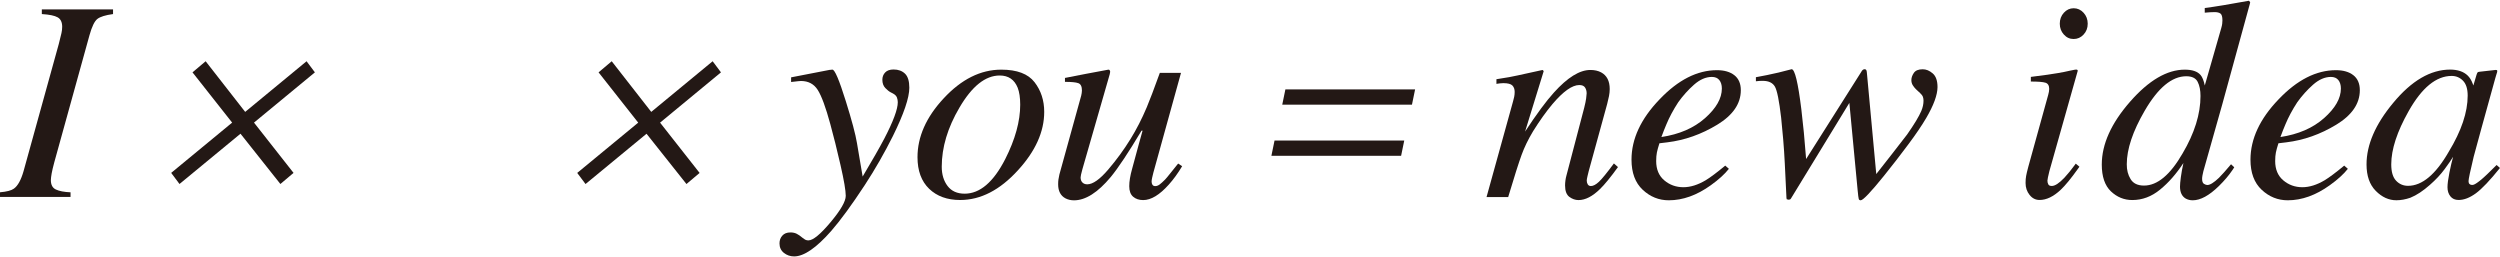 <svg enable-background="new 0 0 700 72" height="72" viewBox="0 0 700 72" width="700" xmlns="http://www.w3.org/2000/svg"><g fill="#231815"><path d="m0 53.84c1.89-.16 3.18-.5 3.89-1.02 1.1-.79 2-2.42 2.71-4.91l9.86-35.6c.37-1.44.62-2.46.75-3.05s.2-1.17.2-1.75c0-1.28-.42-2.17-1.26-2.65s-2.32-.79-4.44-.92v-1.3h19.94v1.3c-2.12.29-3.58.74-4.38 1.36s-1.54 2.14-2.22 4.58l-9.86 35.6c-.34 1.26-.58 2.29-.73 3.1-.14.81-.22 1.43-.22 1.85 0 1.31.46 2.19 1.4 2.63.93.45 2.3.71 4.11.79v1.3h-19.75z"/><path d="m53.9 20.26 3.68-3.11 11.07 14.18 17.19-14.18 2.33 3.11-17.05 14.07 11.07 14.08-3.68 3.11-11.17-14.08-17.08 14.08-2.33-3.11 17.07-14.08z"/><path d="m167.6 20.26 3.68-3.11 11.07 14.18 17.19-14.18 2.33 3.11-17.05 14.08 11.07 14.08-3.68 3.11-11.18-14.08-17.08 14.08-2.33-3.11 17.08-14.08z"/><path d="m219.05 65.98c.52-.6 1.28-.9 2.28-.9.65 0 1.23.12 1.73.37s1.02.61 1.57 1.08l.55.39c.16.13.33.23.53.29s.41.1.65.1c1.28 0 3.35-1.69 6.19-5.08s4.26-5.85 4.26-7.39c0-1.46-.49-4.34-1.47-8.63s-1.93-8.11-2.85-11.45c-1.28-4.71-2.46-7.9-3.52-9.57s-2.63-2.51-4.7-2.51c-.16 0-.43.02-.81.06s-1.03.11-1.95.22v-1.3l10.73-2.08.82-.08c.65-.08 1.91 2.87 3.77 8.84 1.68 5.37 2.72 9.28 3.12 11.72l1.59 9.38c2.75-4.62 4.77-8.16 6.06-10.62 2.52-4.85 3.78-8.25 3.78-10.19 0-.45-.08-.88-.24-1.32-.16-.43-.52-.81-1.1-1.12l-.67-.35c-.42-.21-.91-.6-1.47-1.18s-.84-1.35-.84-2.32c0-.81.26-1.5.79-2.05.52-.55 1.31-.83 2.36-.83 1.31 0 2.37.39 3.18 1.16s1.22 2.09 1.22 3.95c0 2.8-1.53 7.31-4.6 13.53-2.36 4.73-4.99 9.32-7.9 13.77-3.64 5.55-6.77 9.82-9.39 12.83-4.17 4.73-7.62 7.1-10.37 7.1-1.07 0-2.02-.33-2.85-.98-.83-.66-1.24-1.55-1.24-2.67 0-.85.26-1.57.79-2.17z"/><path d="m289.67 23.01c1.81 2.34 2.71 5.12 2.71 8.31 0 5.55-2.45 11-7.35 16.35-5.06 5.55-10.45 8.33-16.19 8.33-3.61 0-6.51-1.05-8.68-3.14-2.17-2.1-3.26-5.04-3.26-8.84 0-5.74 2.44-11.22 7.31-16.46 4.98-5.37 10.36-8.06 16.15-8.06 4.4 0 7.5 1.17 9.31 3.51zm-24.34 29.08c1.09 1.43 2.68 2.14 4.77 2.14 4.27 0 8.06-3.22 11.36-9.67 2.8-5.53 4.2-10.61 4.2-15.25 0-1.96-.24-3.55-.71-4.75-.92-2.28-2.59-3.42-5.03-3.42-4.01 0-7.77 3-11.28 9-3.3 5.61-4.95 11.12-4.95 16.54 0 2.18.55 3.98 1.64 5.41z"/><path d="m302.74 26.77c.05-.26.1-.5.14-.73.04-.22.06-.45.06-.69 0-1.13-.33-1.81-1-2.06s-1.92-.37-3.75-.37v-1.1l5.85-1.14 6.32-1.18c.13-.03.25.04.36.19s.14.31.12.46l-.12.65-7.64 26.55c-.18.66-.31 1.17-.39 1.54s-.12.63-.12.79c0 .6.17 1.08.51 1.42s.79.51 1.35.51c1.56 0 3.52-1.38 5.87-4.13s4.43-5.61 6.26-8.58c1.64-2.65 3.16-5.6 4.53-8.85.85-2.02 2.07-5.23 3.66-9.64h5.93l-7.73 27.9c-.13.53-.24 1.01-.35 1.45-.1.45-.15.81-.15 1.1 0 .34.08.63.24.88s.43.37.81.37.78-.15 1.19-.45.92-.77 1.54-1.39c.28-.29.79-.9 1.54-1.85.46-.58 1.17-1.46 2.11-2.63l1.12.75c-1.19 1.99-2.44 3.71-3.74 5.15-2.57 2.88-4.96 4.33-7.17 4.33-1.14 0-2.08-.31-2.81-.94s-1.09-1.61-1.09-2.94c0-.68.06-1.42.2-2.23.13-.81.34-1.72.63-2.74.49-1.84 1.11-4.13 1.87-6.89l1.03-3.7h-.29c-3.65 6.12-6.53 10.44-8.62 12.98-3.63 4.35-7.06 6.53-10.29 6.53-.87 0-1.67-.18-2.38-.55-1.37-.73-2.06-2.04-2.06-3.93 0-.55.03-.99.08-1.34.05-.34.14-.81.27-1.42z"/><path d="m393.19 39.35-.88 4.28h-36.32l.88-4.28zm3.04-14.32-.88 4.28h-36.32l.88-4.28z"/><path d="m416.24 55.14 6.73-24.28c.58-2.05.91-3.3 1-3.73s.14-.9.14-1.4c0-.76-.22-1.36-.65-1.8-.43-.43-1.28-.65-2.54-.65-.31 0-.62.02-.92.06s-.64.09-1 .14v-1.3c1.69-.26 2.89-.46 3.61-.59s1.49-.29 2.32-.47l6.99-1.53c.16.1.26.22.31.35l-5.21 16.9c3.22-4.9 5.91-8.54 8.07-10.92 3.8-4.22 7.2-6.33 10.21-6.33 1.16 0 2.16.22 3.01.67 1.6.86 2.41 2.42 2.41 4.68 0 .63-.07 1.28-.2 1.96s-.3 1.41-.51 2.2l-5.17 18.82c-.1.39-.22.87-.35 1.44-.13.56-.2.96-.2 1.2 0 .39.09.75.28 1.06s.48.47.88.47c.65 0 1.41-.4 2.26-1.2s2.25-2.51 4.18-5.13l1.14 1.02c-2.11 2.91-3.78 4.95-5.01 6.13-2.11 2.07-4.12 3.11-6.05 3.11-.87 0-1.72-.29-2.53-.88s-1.22-1.66-1.22-3.2c0-.45.03-.92.1-1.41.07-.5.15-.93.26-1.3l5.01-19.1c.26-1.05.44-1.91.53-2.57.09-.67.14-1.15.14-1.43 0-.63-.15-1.17-.45-1.63s-.84-.69-1.61-.69c-1.99 0-4.5 1.78-7.52 5.34-1.78 2.12-3.58 4.65-5.41 7.58-1.37 2.28-2.45 4.49-3.23 6.65-.79 2.16-2.04 6.09-3.75 11.79h-6.05z"/><path d="m464.68 27.82c5.19-5.44 10.54-8.17 16.07-8.17 2.04 0 3.67.47 4.87 1.41s1.81 2.34 1.81 4.2c0 3.77-2.21 6.99-6.62 9.67-4.42 2.68-9.06 4.32-13.93 4.92l-2.24.27c-.34 1.07-.58 1.93-.71 2.57s-.2 1.45-.2 2.42c0 2.3.75 4.1 2.26 5.38s3.29 1.93 5.37 1.93c1.96 0 4.05-.65 6.25-1.96 1.26-.76 3.08-2.12 5.46-4.09l1.02.9c-1.18 1.49-2.87 3.03-5.07 4.6-3.9 2.8-7.82 4.21-11.75 4.21-2.78 0-5.21-.98-7.31-2.94s-3.14-4.78-3.14-8.44c0-5.81 2.62-11.44 7.86-16.88zm12.73 5.26c3.14-2.78 4.71-5.55 4.71-8.29 0-.99-.24-1.78-.71-2.37s-1.17-.88-2.08-.88c-1.7 0-3.37.73-5.01 2.18s-3.11 3.09-4.42 4.92c-1.39 2.14-2.49 4.2-3.3 6.16-.45 1.05-.92 2.23-1.41 3.57 5-.75 9.07-2.5 12.22-5.29z"/><path d="m539.31 33.09c-1.18 2.02-2.84 4.47-4.99 7.35-2.2 2.96-4.47 5.89-6.8 8.78-3.69 4.57-5.87 6.86-6.52 6.86-.29 0-.47-.12-.55-.37s-.18-1.05-.31-2.42l-2.32-24.48-16.32 26.72c-.08.16-.18.26-.29.31-.12.05-.24.08-.37.08l-.55-.12-.08-.35-.47-9.71c-.1-2.18-.26-4.42-.45-6.74-.2-2.32-.39-4.33-.57-6.03-.55-4.74-1.13-7.65-1.75-8.72s-1.75-1.61-3.4-1.61c-.32 0-.63.01-.94.02s-.64.05-.98.1v-1.14c1.07-.18 2.1-.38 3.08-.59s2.06-.44 3.24-.71l3.69-.94c.89 0 1.79 3.73 2.71 11.2.5 4.09.95 8.74 1.34 13.95l15.44-24.4c.1-.21.24-.39.39-.53.16-.14.34-.22.55-.22.24 0 .39.08.47.24s.13.39.16.71l2.63 28.41c.18-.24 1.64-2.09 4.36-5.56s4.15-5.31 4.28-5.52c1.98-2.83 3.3-5.02 3.96-6.56.42-.99.63-1.96.63-2.91 0-.37-.05-.71-.16-1.04s-.36-.67-.75-1.04l-1.22-1.14c-.34-.34-.64-.71-.89-1.12s-.38-.88-.38-1.43c0-.65.23-1.32.69-2s1.29-1.02 2.5-1.02c.97 0 1.9.39 2.79 1.16s1.34 2.05 1.34 3.83c-.01 2.18-1.07 5.09-3.19 8.7z"/><path d="m581.59 19.52c.14.09.2.2.17.33l-7.93 28.06c-.37 1.49-.55 2.38-.55 2.67 0 .39.08.73.24 1.02.13.31.46.47.98.47.89 0 2.07-.77 3.54-2.32.86-.91 1.93-2.22 3.18-3.93l1.02.86-.39.55c-1.96 2.75-3.59 4.73-4.87 5.93-2.02 1.89-3.98 2.83-5.89 2.83-1.13 0-2.06-.47-2.81-1.42-.75-.94-1.12-2.05-1.12-3.34 0-.76.05-1.42.16-1.98.1-.56.3-1.39.59-2.49l5.59-20.2c.08-.31.14-.6.2-.86.05-.26.08-.52.08-.79 0-.94-.35-1.53-1.04-1.75s-2.06-.33-4.1-.33v-1.3c2.16-.26 3.71-.47 4.66-.61s1.9-.29 2.87-.45c1.25-.21 2.43-.44 3.55-.71 1.09-.25 1.72-.34 1.87-.24zm-3.71-9.85c-.76-.84-1.14-1.85-1.14-3.03 0-1.21.38-2.23 1.14-3.07s1.68-1.26 2.75-1.26 2 .42 2.77 1.26 1.16 1.86 1.16 3.07-.39 2.22-1.16 3.04c-.77.83-1.7 1.24-2.77 1.24-1.08.01-2-.41-2.75-1.25z"/><path d="m616.15 20.99c.5.58.9 1.56 1.19 2.95l4.62-16.11c.13-.45.22-.84.26-1.2.04-.35.06-.66.06-.92 0-1.02-.19-1.66-.57-1.93-.38-.26-.92-.39-1.63-.39-.45 0-.86.01-1.24.04s-.88.06-1.51.12v-1.3c2.97-.39 7.09-1.07 12.36-2.04l.36.39-.08.43-7.75 28.24-5.28 18.68c-.11.42-.19.81-.25 1.17-.07.36-.1.68-.1.97 0 .71.18 1.18.53 1.39s.66.32.93.32c.77 0 1.85-.67 3.26-2.02.82-.82 1.95-2.08 3.38-3.79l.9.86-.55.83c-.98 1.45-2.23 2.92-3.76 4.42-2.72 2.66-5.15 3.98-7.32 3.98-.71 0-1.36-.16-1.94-.47-1.08-.63-1.62-1.76-1.62-3.38 0-.55.08-1.43.24-2.63.16-1.21.4-2.53.72-3.96-1.99 3.04-4.17 5.52-6.55 7.46-2.37 1.94-4.96 2.91-7.77 2.91-2.28 0-4.27-.81-5.98-2.43-1.7-1.62-2.56-4.12-2.56-7.5 0-5.71 2.64-11.57 7.91-17.59 5.24-5.99 10.36-8.99 15.34-8.99 2.06 0 3.53.49 4.4 1.49zm-19.57 29.18c.73 1.19 1.98 1.79 3.74 1.79 3.75 0 7.35-3.01 10.82-9.03 3.33-5.65 5-11 5-16.05 0-1.6-.26-2.92-.79-3.96-.53-1.05-1.6-1.57-3.2-1.57-4.01 0-7.89 3.22-11.63 9.65-3.35 5.76-5.02 10.75-5.02 14.99-.02 1.59.34 2.99 1.08 4.18z"/><path d="m638 27.82c5.19-5.44 10.54-8.17 16.07-8.17 2.04 0 3.67.47 4.87 1.41s1.81 2.34 1.81 4.2c0 3.77-2.21 6.99-6.62 9.67-4.42 2.68-9.06 4.32-13.93 4.92l-2.24.27c-.34 1.07-.58 1.93-.71 2.57s-.2 1.45-.2 2.42c0 2.3.75 4.1 2.26 5.38s3.29 1.93 5.36 1.93c1.96 0 4.05-.65 6.25-1.96 1.26-.76 3.08-2.12 5.46-4.09l1.02.9c-1.18 1.49-2.87 3.03-5.07 4.6-3.9 2.8-7.82 4.21-11.75 4.21-2.78 0-5.21-.98-7.31-2.94s-3.14-4.78-3.14-8.44c.01-5.81 2.63-11.44 7.87-16.88zm12.73 5.26c3.14-2.78 4.72-5.55 4.72-8.29 0-.99-.24-1.78-.71-2.37s-1.17-.88-2.08-.88c-1.7 0-3.37.73-5.01 2.18s-3.11 3.09-4.42 4.92c-1.39 2.14-2.49 4.2-3.3 6.16-.45 1.05-.92 2.23-1.41 3.57 4.99-.75 9.07-2.5 12.21-5.29z"/><path d="m690.91 21.11c.61.58 1.08 1.34 1.43 2.28l.2.55.88-2.96c.11-.34.2-.57.28-.68.08-.12.27-.19.56-.21l4.53-.51c.24 0 .38.05.42.14s.03.26-.02.49c-.11.34-.2.61-.25.81s-.14.48-.25.84l-3.89 14.06c-.85 3.06-1.56 5.71-2.16 7.93-.97 4.02-1.45 6.32-1.45 6.89 0 .37.1.63.29.8.2.17.44.25.73.25.24 0 .5-.08.79-.24s.64-.39 1.05-.71l.7-.55c.22-.18.47-.4.74-.65.28-.25.61-.56.99-.92l2.57-2.52.94.83c-2.8 3.48-5.05 5.85-6.74 7.09-1.7 1.24-3.31 1.87-4.84 1.87-1 0-1.76-.34-2.3-1.02s-.81-1.53-.81-2.55c0-.94.18-2.29.53-4.06.35-1.76.7-3.25 1.04-4.45-.47.79-1.26 1.93-2.37 3.44s-2.48 2.97-4.1 4.39c-1.91 1.7-3.74 2.91-5.49 3.62-1.36.47-2.67.71-3.92.71-2.12 0-4.04-.87-5.77-2.62-1.73-1.74-2.59-4.22-2.59-7.42 0-5.51 2.49-11.25 7.47-17.23 5.14-6.21 10.46-9.32 15.97-9.32 2.09.02 3.7.55 4.84 1.63zm-1.27 1.49c-.87-.89-1.93-1.34-3.18-1.34-4.31 0-8.33 3.28-12.03 9.84-3.26 5.77-4.88 10.74-4.88 14.91 0 2.1.45 3.63 1.35 4.58.9.96 2.02 1.44 3.35 1.44 3.95 0 7.75-3.19 11.41-9.56 3.52-5.8 5.29-11.03 5.29-15.7 0-1.89-.44-3.28-1.31-4.17z"/></g></svg>